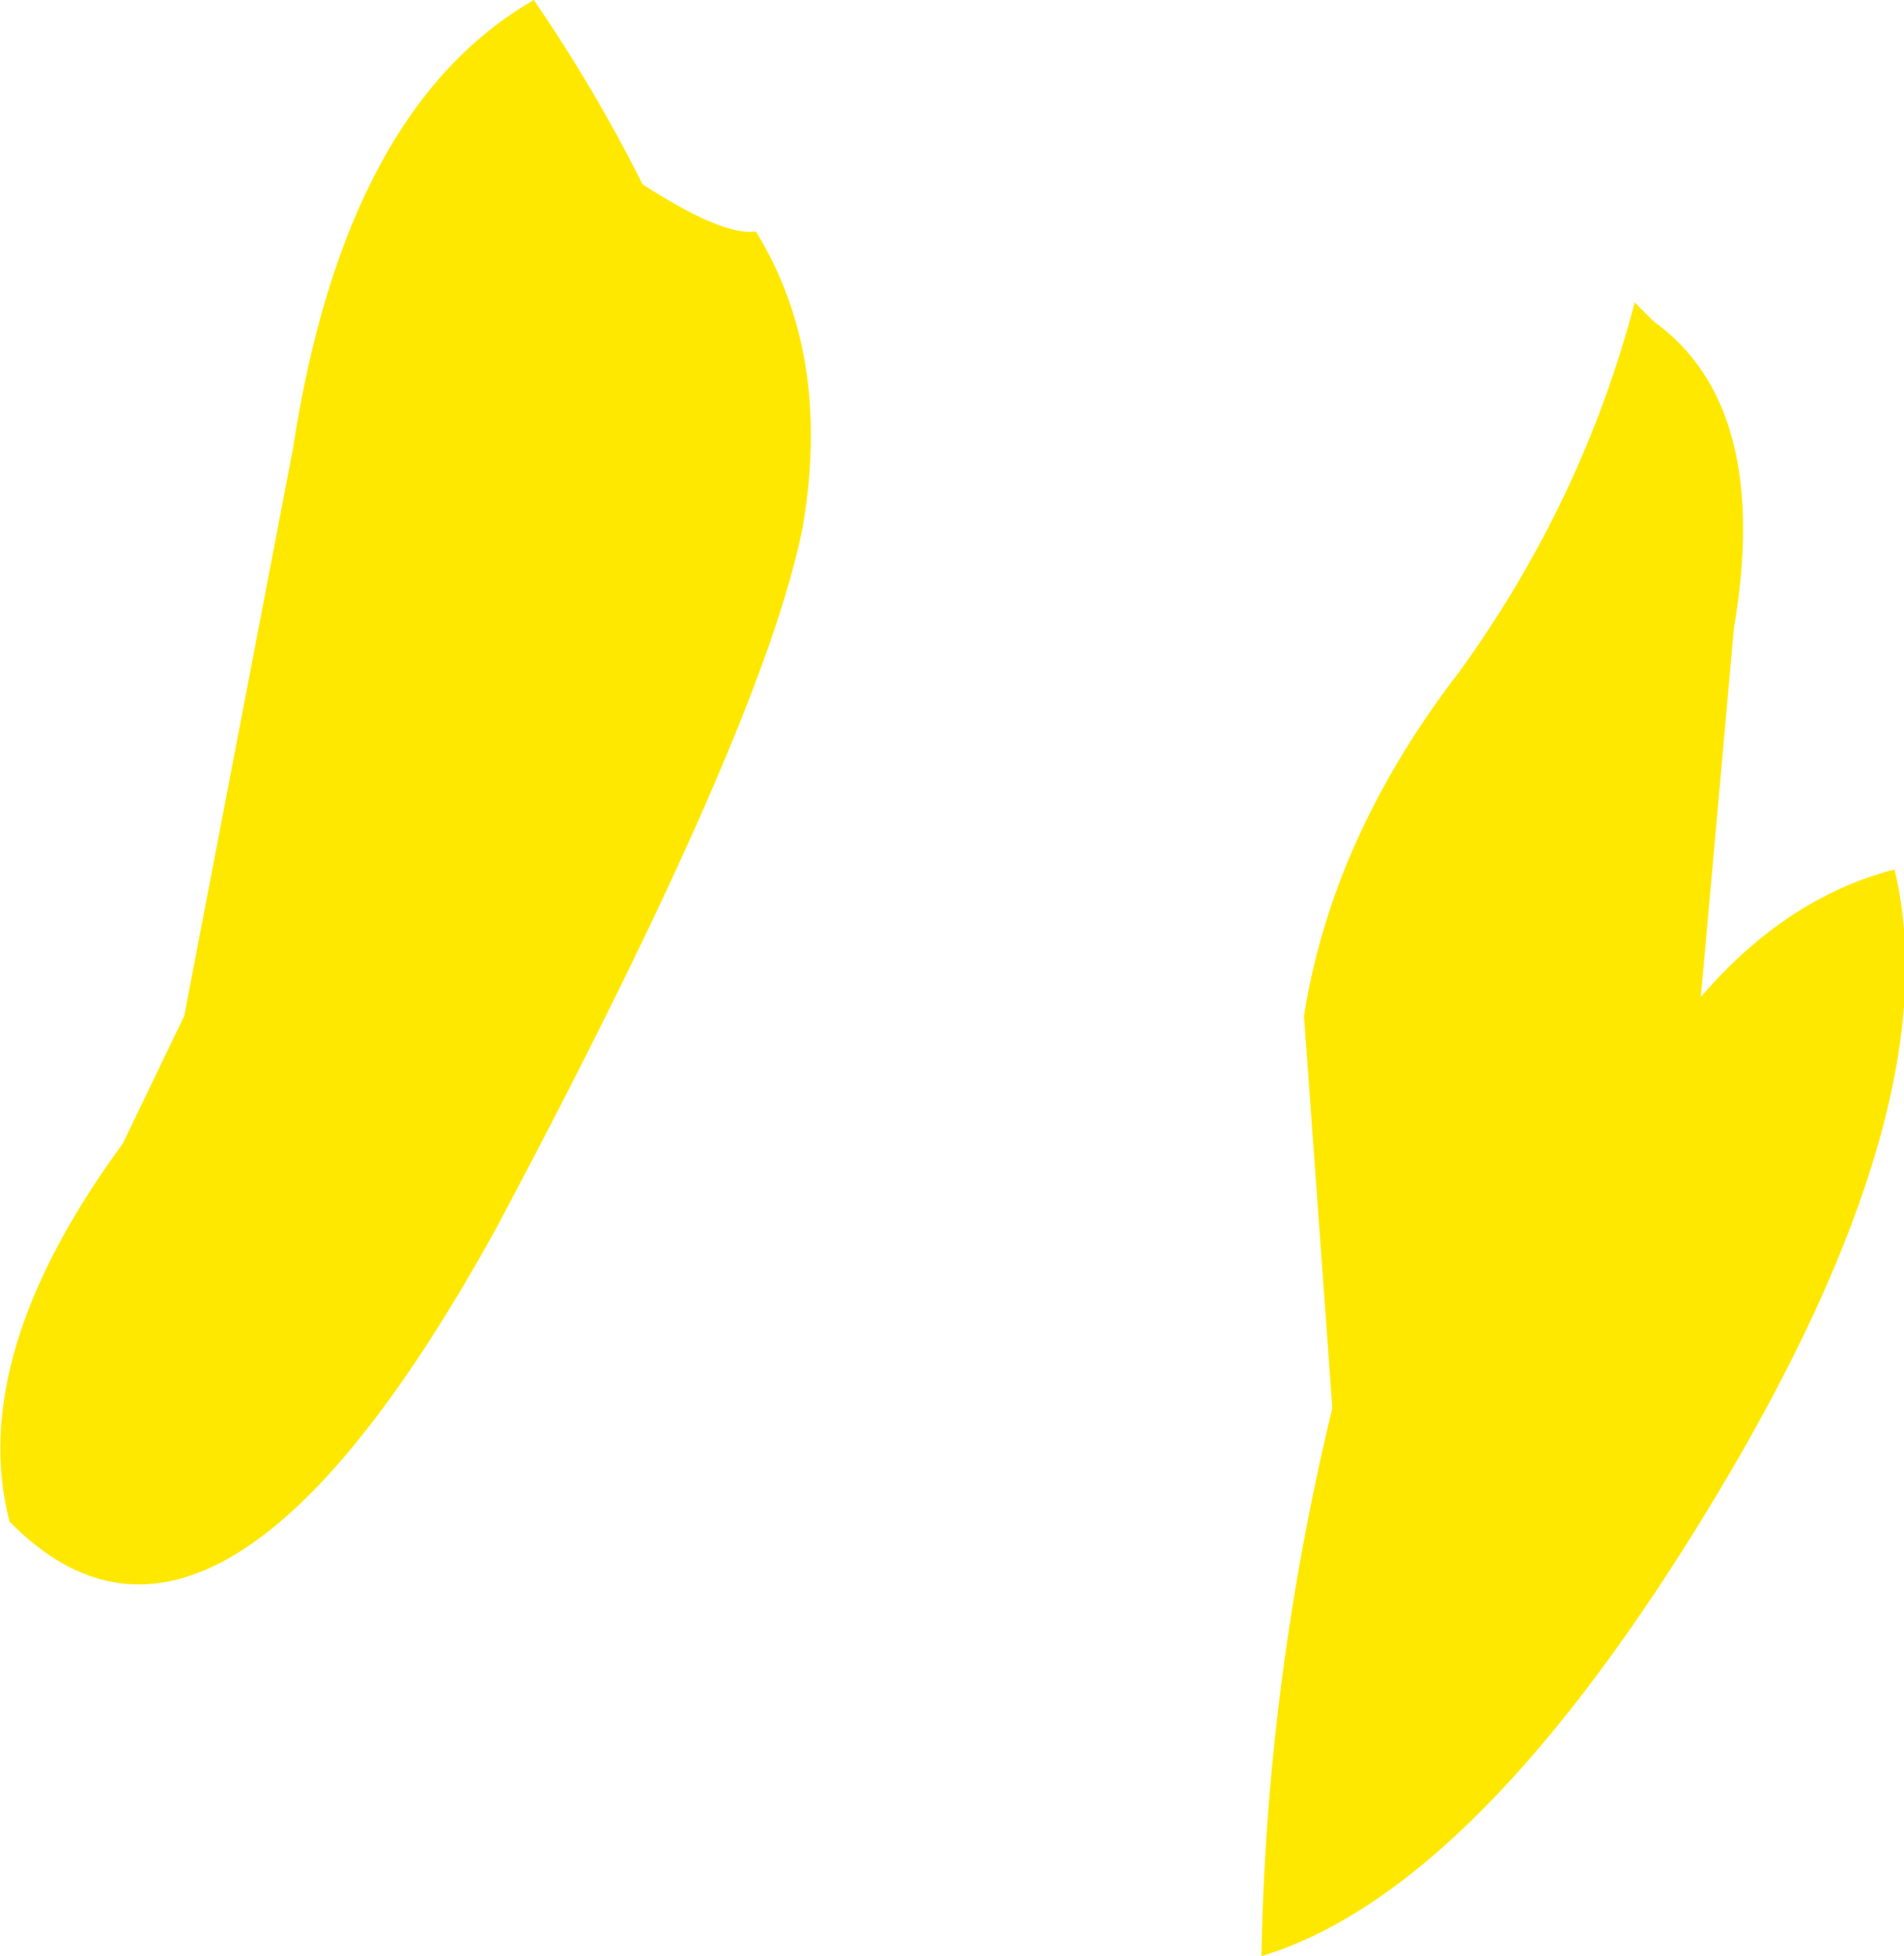 <?xml version="1.0" encoding="UTF-8" standalone="no"?>
<svg xmlns:xlink="http://www.w3.org/1999/xlink" height="20.7px" width="20.15px" xmlns="http://www.w3.org/2000/svg">
  <g transform="matrix(1.0, 0.0, 0.0, 1.0, 38.4, -48.75)">
    <path d="M-37.1 60.85 L-36.45 59.5 -35.3 53.5 Q-34.75 49.9 -32.75 48.75 -32.1 49.7 -31.6 50.7 -30.75 51.25 -30.4 51.2 -29.6 52.5 -29.9 54.3 -30.3 56.4 -33.15 61.75 -36.1 67.1 -38.3 64.85 -38.75 63.1 -37.1 60.85" fill="#ffe800" fill-rule="evenodd" stroke="none"/>
    <path d="M-21.1 51.95 L-20.9 52.15 Q-19.65 53.05 -20.05 55.4 L-20.4 59.3 Q-19.5 58.25 -18.35 57.95 -17.75 60.45 -20.25 64.6 -22.75 68.75 -25.05 69.45 -25.0 66.55 -24.3 63.65 L-24.6 59.5 Q-24.3 57.6 -22.95 55.85 -21.65 54.05 -21.1 51.95" fill="#ffe800" fill-rule="evenodd" stroke="none"/>
  </g>
</svg>
